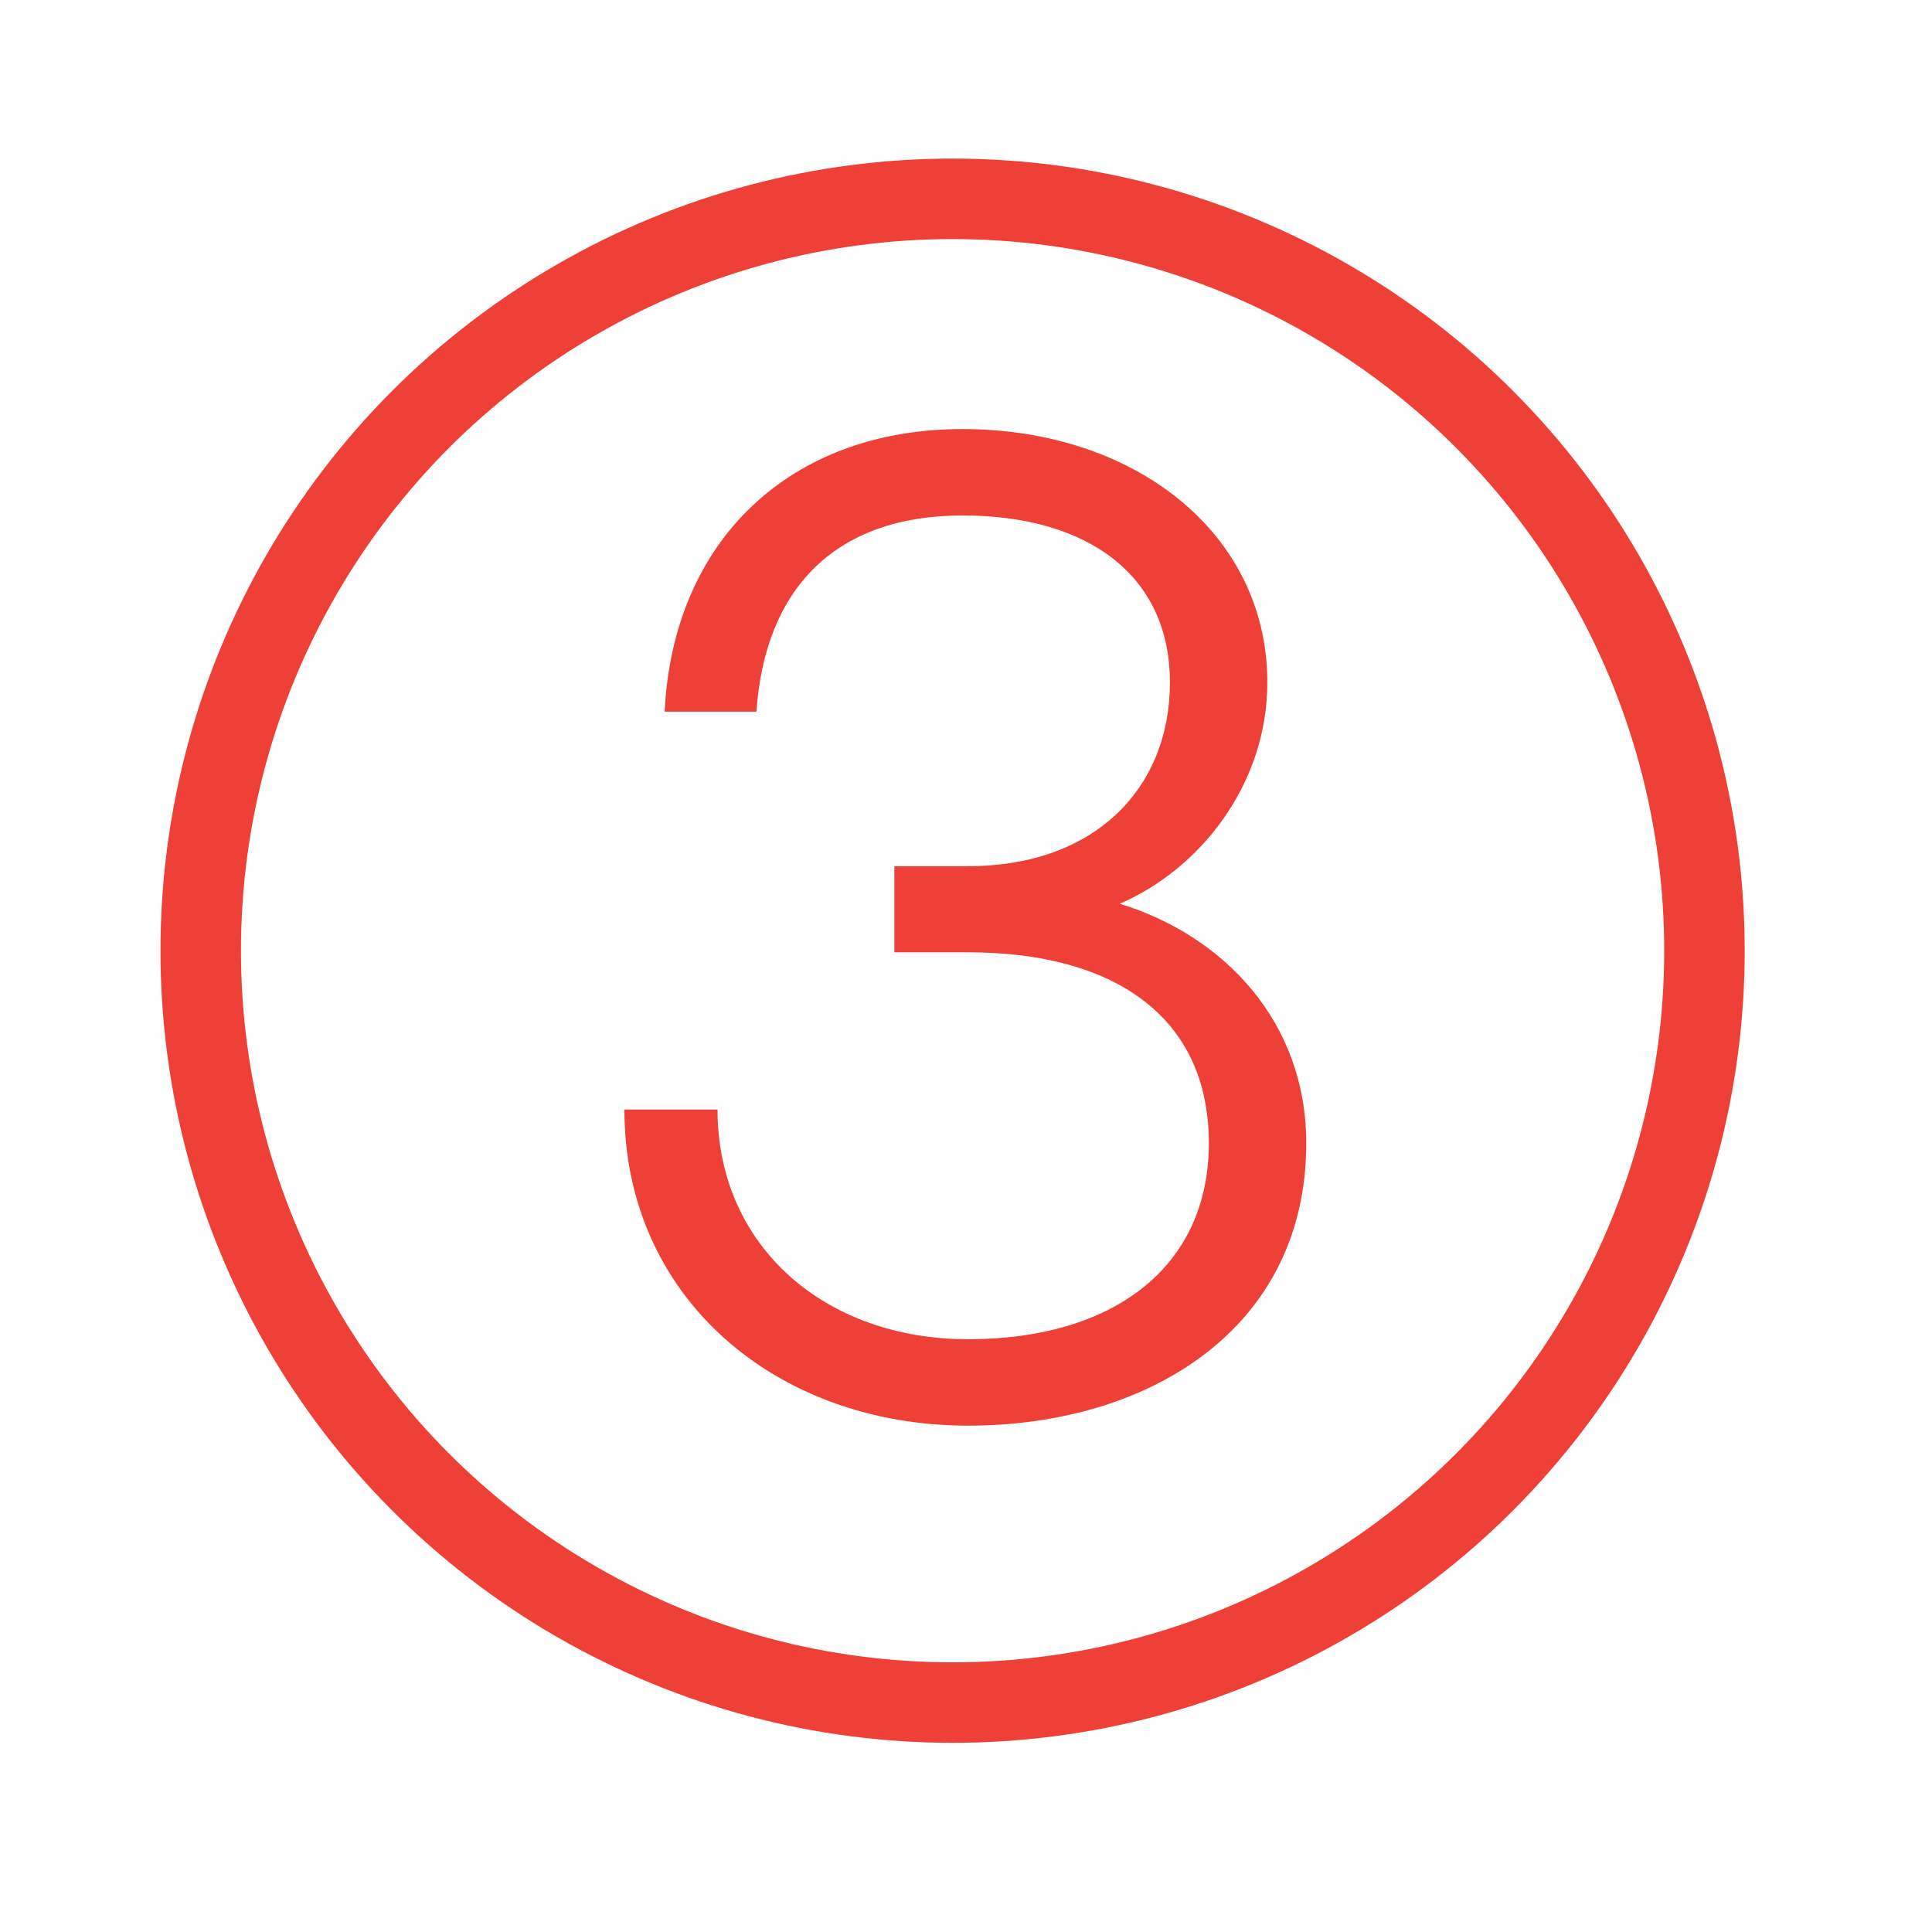 <?xml version="1.0" encoding="UTF-8"?><svg id="Calque_1" xmlns="http://www.w3.org/2000/svg" viewBox="0 0 72 72"><circle cx="35.5" cy="35.43" r="28.02" style="fill:none; stroke:#ef4037; stroke-miterlimit:10; stroke-width:3px;"/><path d="M23.26,41.35h3.48c0,5.08,3.99,8.56,9.34,8.56s8.97-2.64,8.97-7.31-3.48-7.11-8.97-7.11h-2.75v-3.21h2.75c4.72,0,7.52-2.9,7.52-6.85s-3.01-6.22-7.73-6.22-7.36,2.7-7.68,7.31h-3.42c.31-6.38,4.67-10.53,11.1-10.53s11.36,3.89,11.36,9.44c0,3.79-2.49,6.95-5.5,8.25,3.89,1.19,6.95,4.41,6.95,8.92,0,6.95-5.91,10.53-12.6,10.53-7.21,0-12.81-4.82-12.81-11.77Z" style="fill:#ef4037;"/></svg>